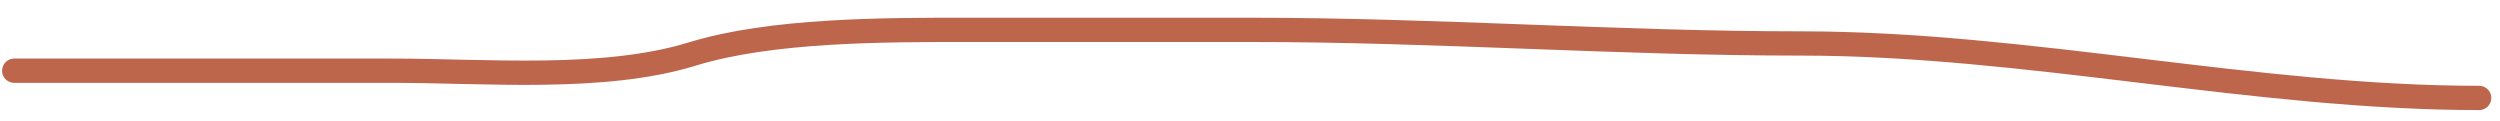 <?xml version="1.0" encoding="UTF-8"?> <svg xmlns="http://www.w3.org/2000/svg" width="103" height="5" viewBox="0 0 103 5" fill="none"><path d="M0.586 2.913C5.781 2.913 10.976 2.913 16.171 2.913C20.001 2.913 24.863 3.351 28.515 2.227C31.78 1.222 36.423 1.23 39.861 1.23C43.747 1.23 47.633 1.23 51.519 1.23C59.177 1.23 66.667 1.791 74.212 1.791C83.485 1.791 92.9 4.035 102.141 4.035" stroke="#BD664C" stroke-linecap="round"></path></svg> 